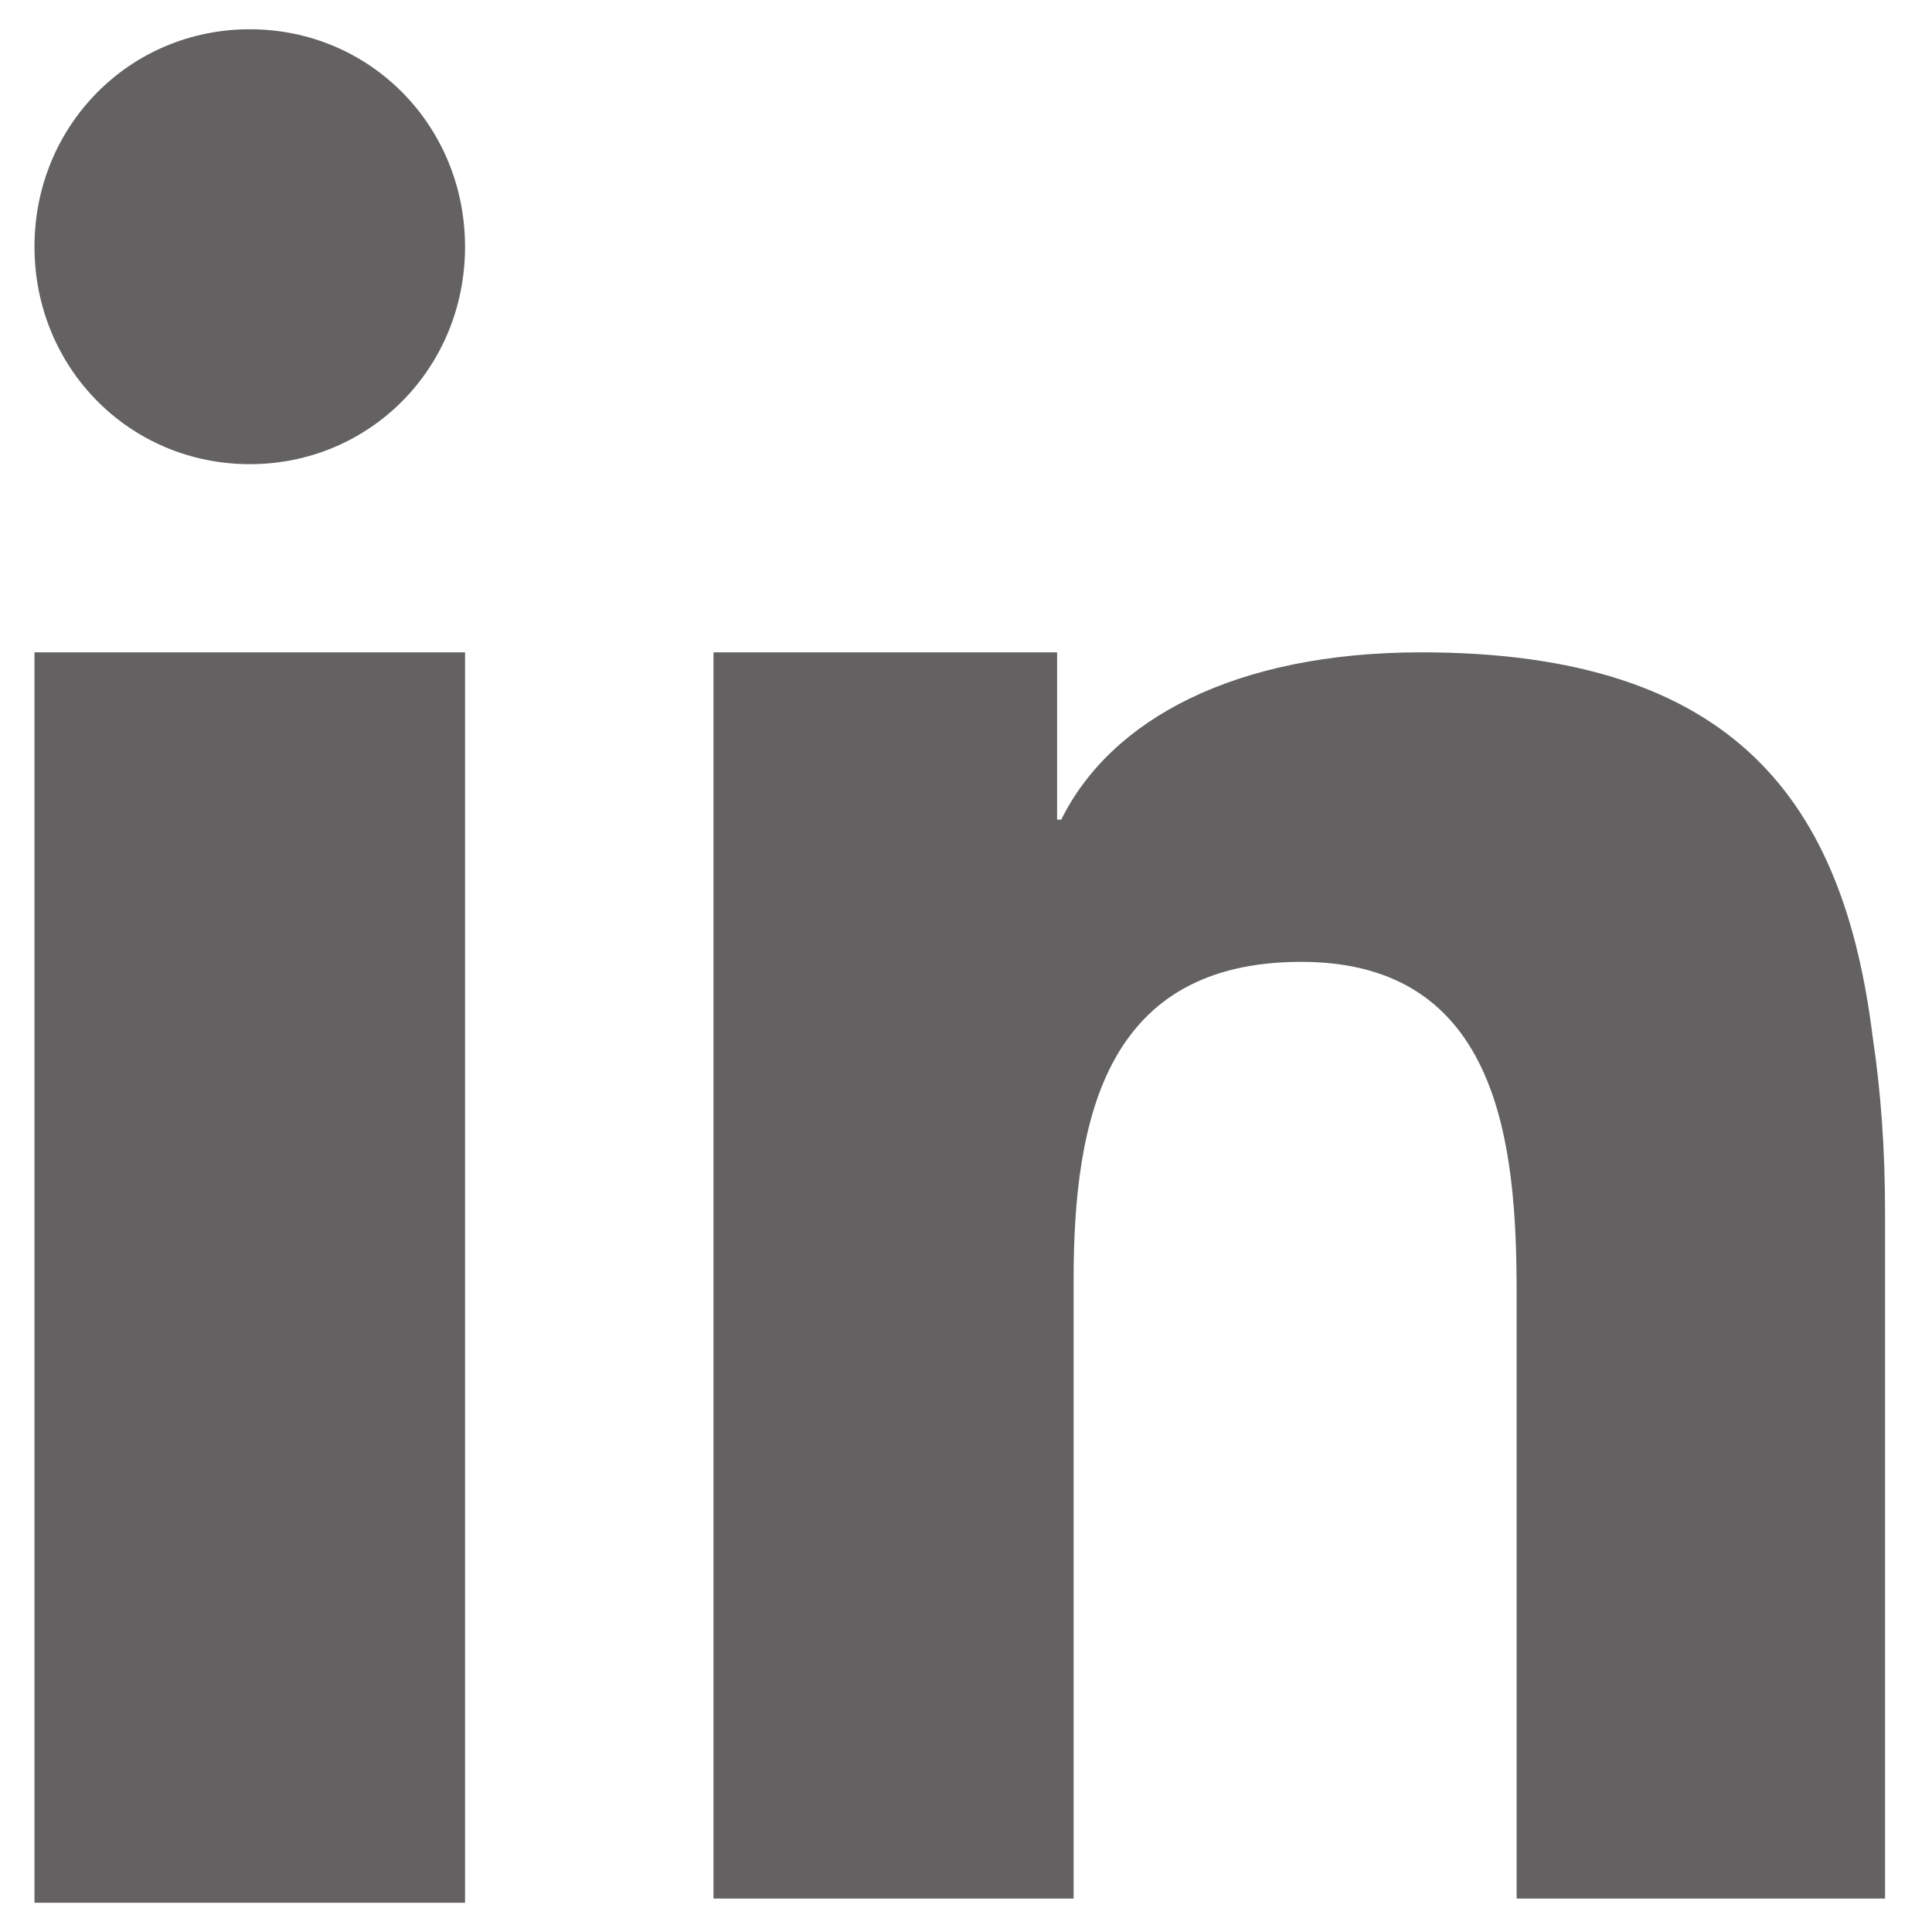 <svg xmlns="http://www.w3.org/2000/svg" width="20" height="20" viewBox="0 0 20 20">
    <path fill="#636162" fill-rule="evenodd" d="M.357 10.216v9.481h4.457V6.753H.357v3.463zm19.029.52c-.3-2.424-1.415-3.983-4.672-3.983-1.928 0-3.214.693-3.728 1.732h-.043V6.753H7.386v12.901h3.728v-6.407c0-1.689.343-3.29 2.357-3.29 2.058 0 2.229 1.904 2.229 3.42v6.277h3.814v-7.1c0-.65-.043-1.255-.128-1.818zM2.586.303C1.343.303.357 1.299.357 2.554c0 1.256.986 2.251 2.229 2.251s2.228-.995 2.228-2.25c0-1.256-.985-2.252-2.228-2.252z"/>
</svg>
